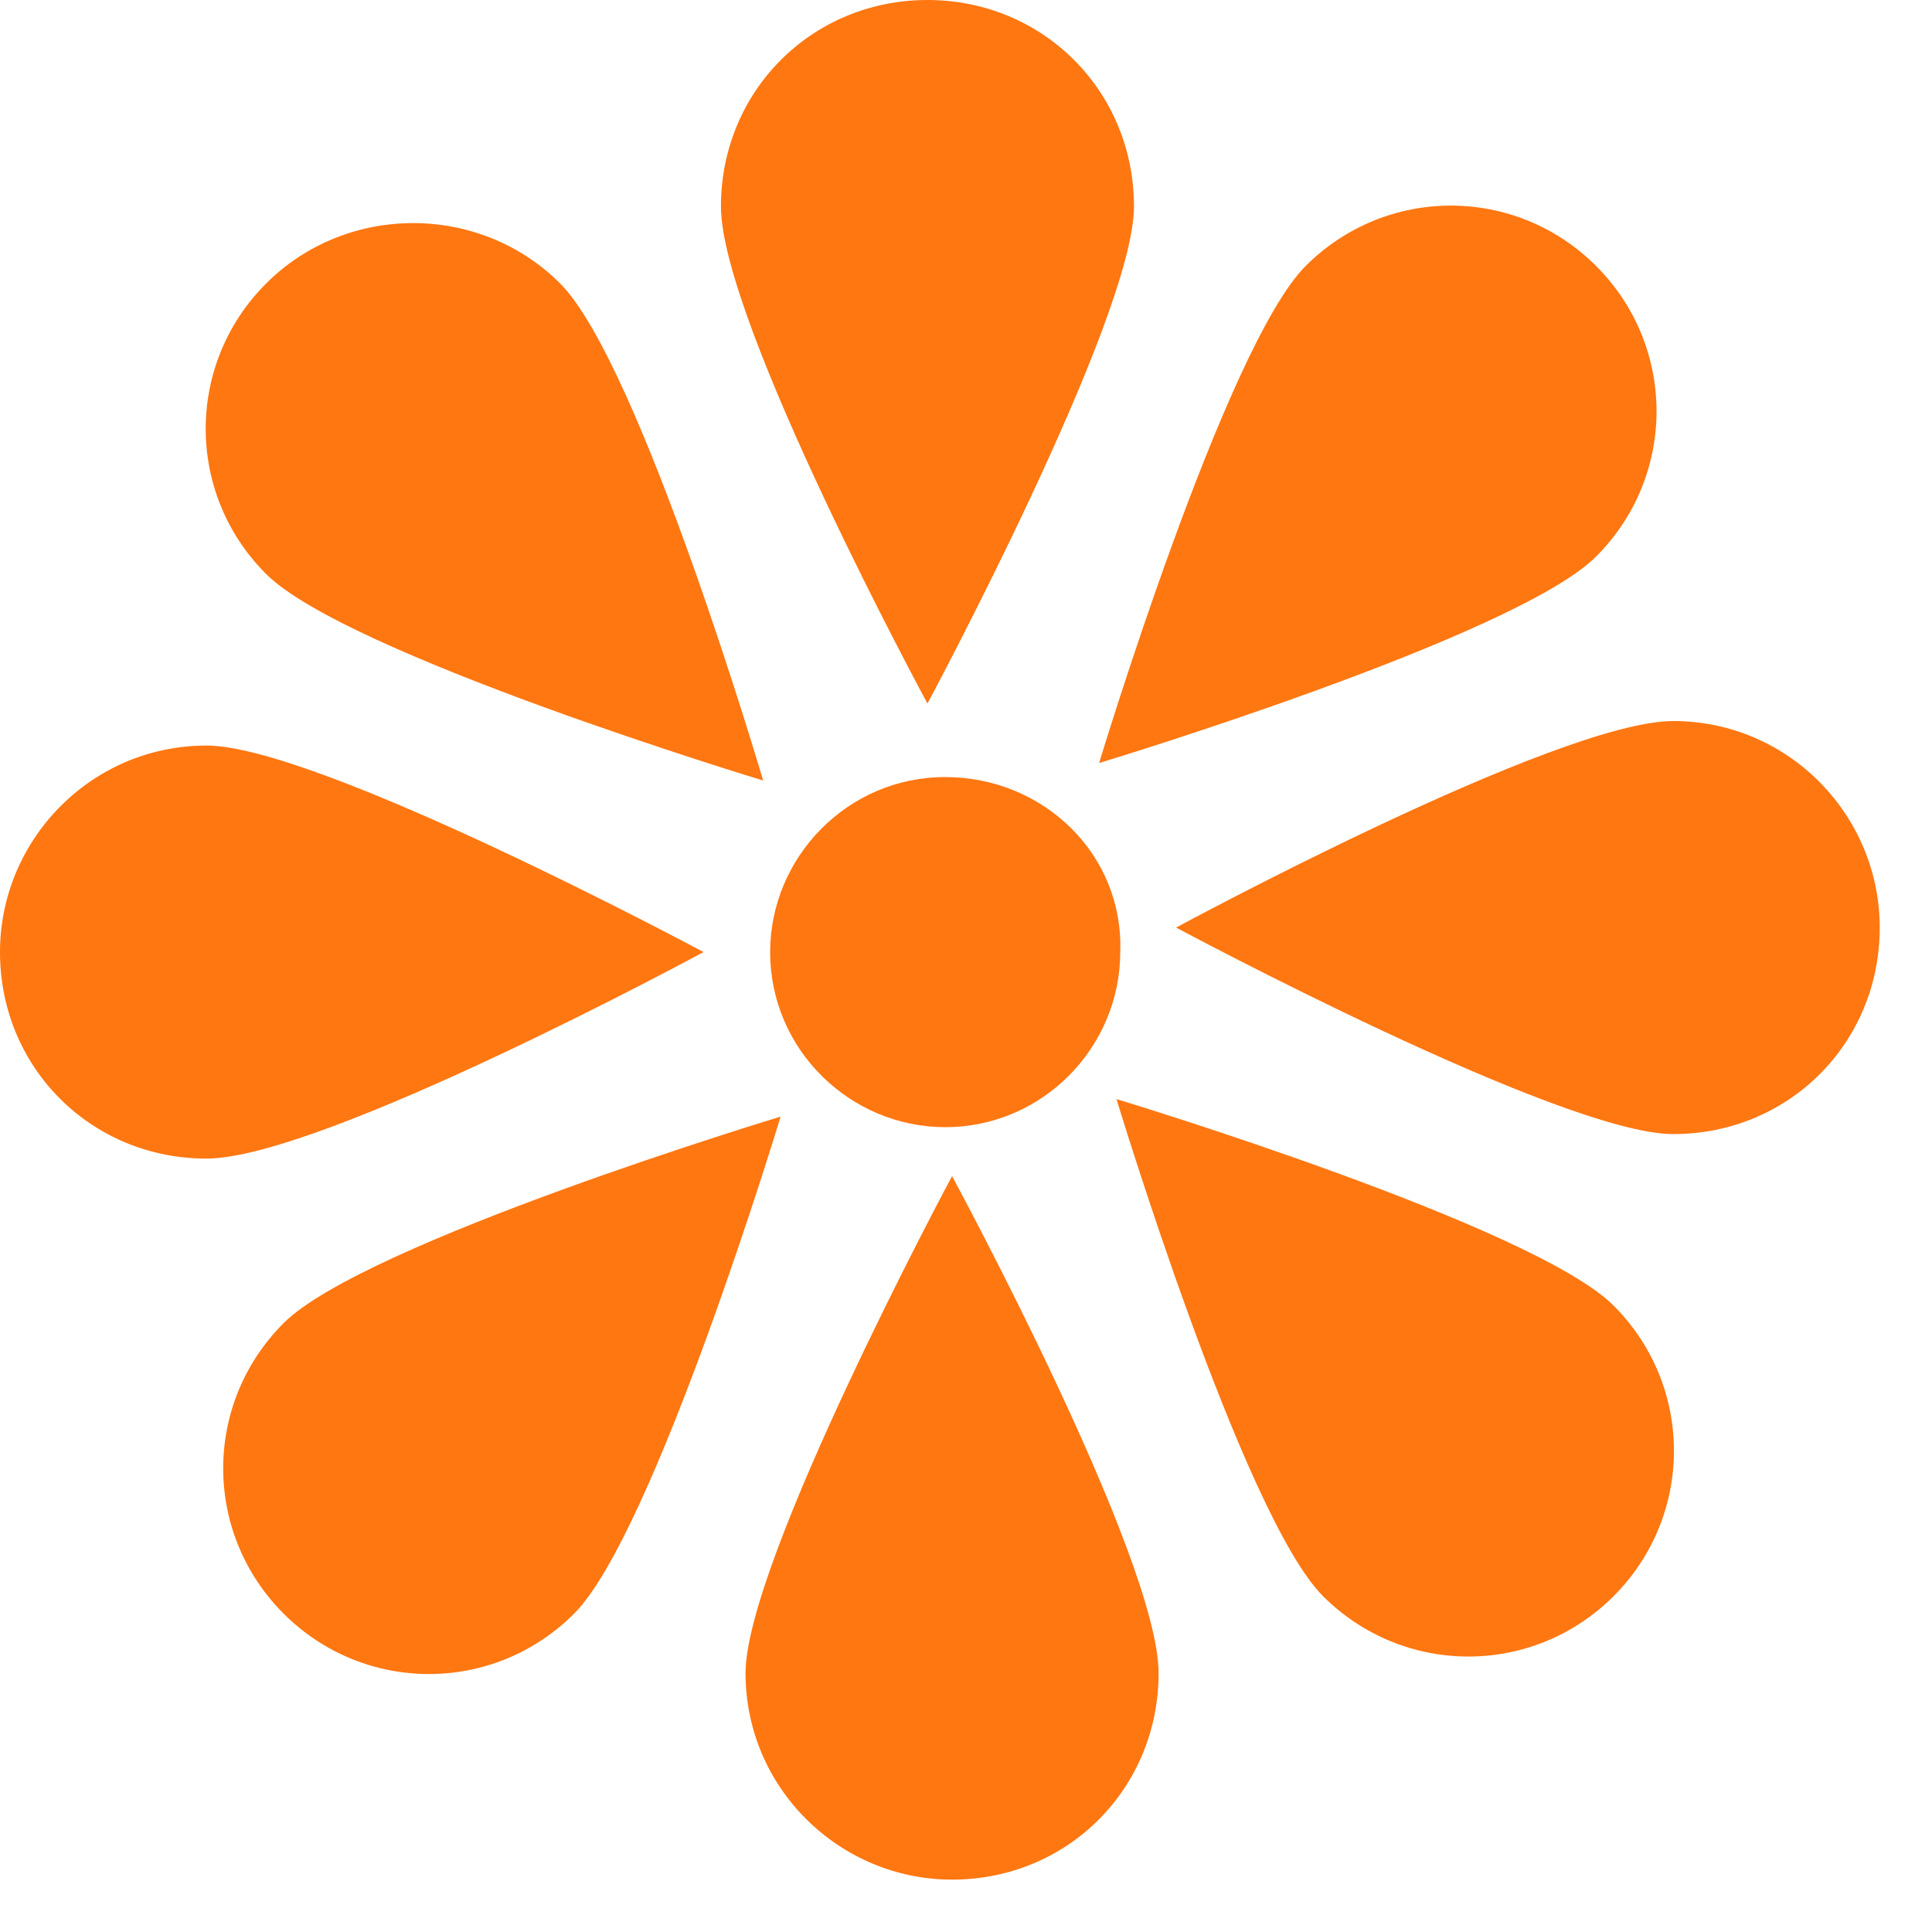 <svg width="19" height="19" viewBox="0 0 19 19" fill="none" xmlns="http://www.w3.org/2000/svg">
<path d="M2.031 7.332C0.895 7.332 0 8.261 0 9.363C0 10.499 0.895 11.394 2.031 11.394C3.167 11.394 6.919 9.363 6.919 9.363C6.919 9.363 3.133 7.332 2.031 7.332Z" fill="#FF7711"/>
<path d="M5.646 15.869C6.438 15.077 7.677 10.981 7.677 10.981C7.677 10.981 3.581 12.22 2.789 13.012C1.997 13.804 1.997 15.077 2.789 15.869C3.581 16.661 4.855 16.661 5.646 15.869Z" fill="#FF7711"/>
<path d="M9.363 18.485C10.499 18.485 11.394 17.59 11.394 16.454C11.394 15.318 9.363 11.566 9.363 11.566C9.363 11.566 7.332 15.353 7.332 16.454C7.332 17.59 8.261 18.485 9.363 18.485Z" fill="#FF7711"/>
<path d="M15.869 15.697C16.66 14.905 16.66 13.631 15.869 12.84C15.077 12.048 10.98 10.809 10.98 10.809C10.98 10.809 12.22 14.905 13.011 15.697C13.803 16.489 15.077 16.489 15.869 15.697Z" fill="#FF7711"/>
<path d="M16.455 7.091C15.319 7.091 11.566 9.122 11.566 9.122C11.566 9.122 15.353 11.153 16.455 11.153C17.591 11.153 18.486 10.258 18.486 9.122C18.486 8.02 17.591 7.091 16.455 7.091Z" fill="#FF7711"/>
<path d="M12.84 2.616C12.048 3.408 10.809 7.504 10.809 7.504C10.809 7.504 14.905 6.265 15.697 5.473C16.489 4.681 16.489 3.408 15.697 2.616C14.905 1.824 13.631 1.824 12.84 2.616Z" fill="#FF7711"/>
<path d="M11.152 2.031C11.152 0.895 10.257 0 9.121 0C7.985 0 7.09 0.895 7.09 2.031C7.09 3.167 9.121 6.919 9.121 6.919C9.121 6.919 11.152 3.133 11.152 2.031Z" fill="#FF7711"/>
<path d="M2.617 2.788C1.825 3.58 1.825 4.854 2.617 5.645C3.409 6.437 7.505 7.676 7.505 7.676C7.505 7.676 6.301 3.58 5.509 2.788C4.717 1.996 3.409 1.996 2.617 2.788Z" fill="#FF7711"/>
<path d="M9.295 7.642C8.332 7.642 7.574 8.434 7.574 9.363C7.574 10.327 8.366 11.085 9.295 11.085C10.259 11.085 11.017 10.293 11.017 9.363C11.051 8.399 10.259 7.642 9.295 7.642Z" fill="#FF7711"/>
</svg>
